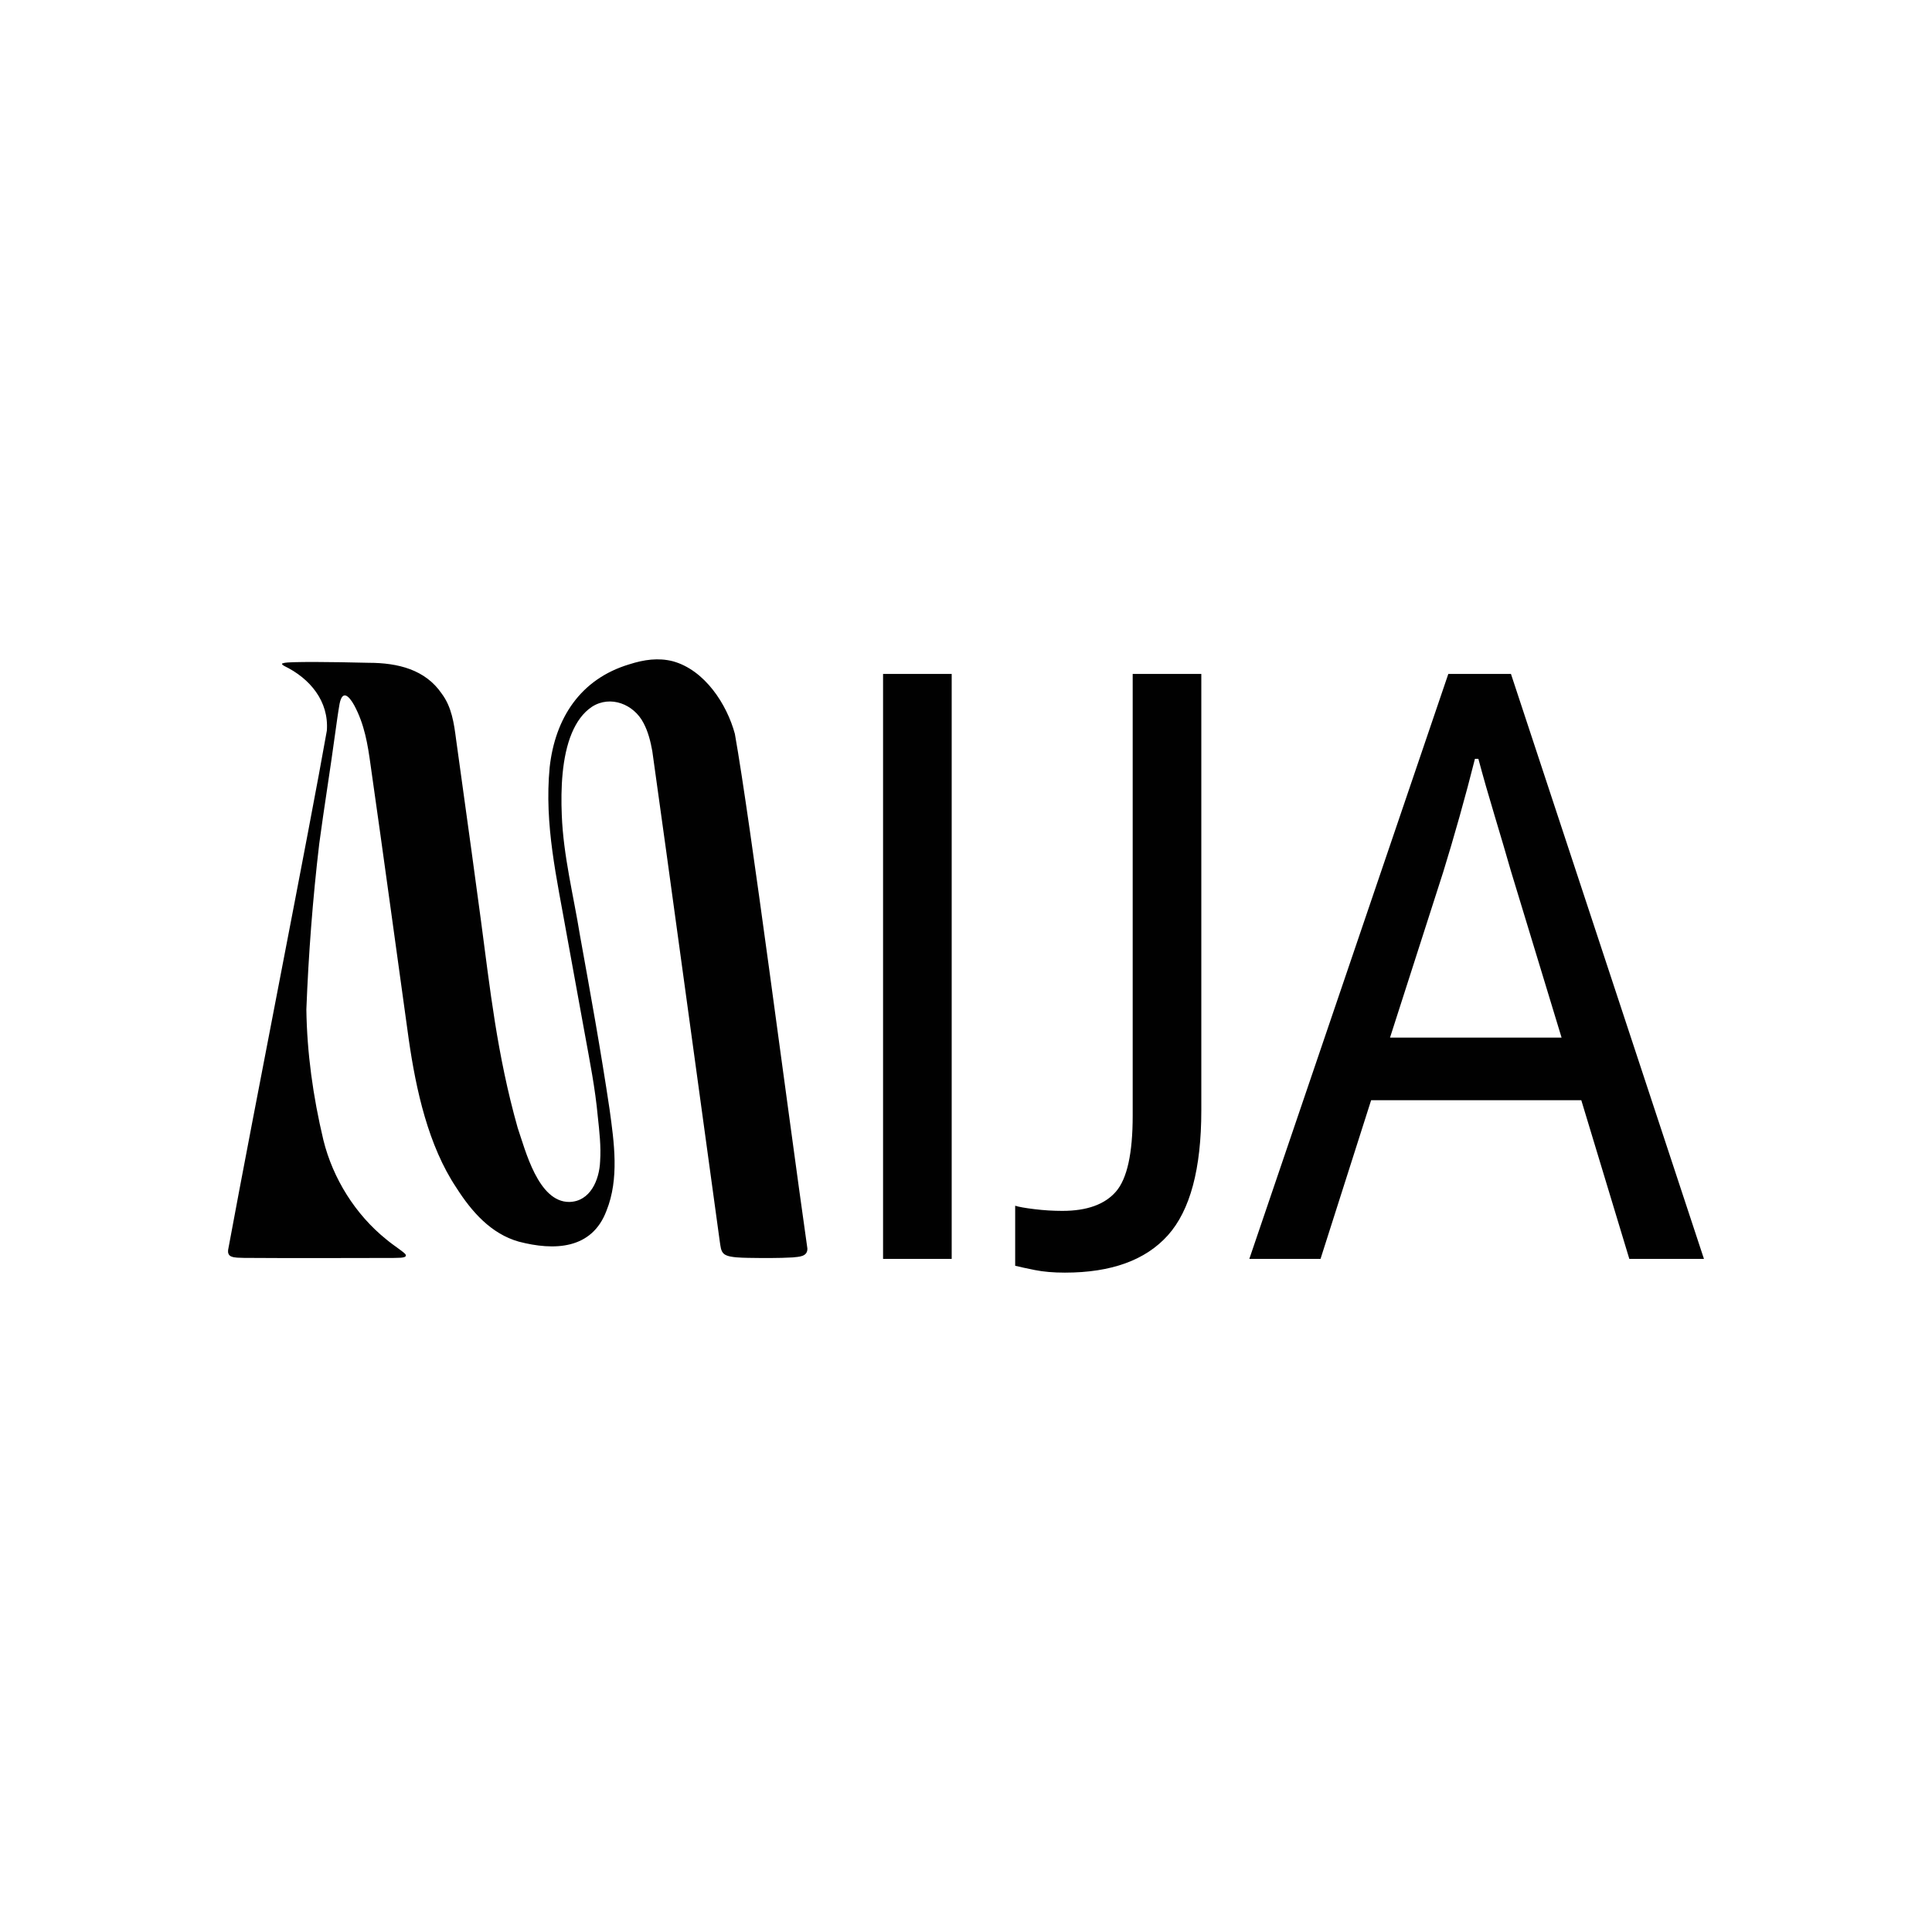 <svg viewBox="0 0 1080 1080" xmlns="http://www.w3.org/2000/svg" data-sanitized-data-name="Layer 1" data-name="Layer 1" id="Layer_1">
  <defs>
    <style>
      .cls-1 {
        fill: #010101;
      }
    </style>
  </defs>
  <path d="M129.19,702.34c2.05.9,4.62.68,7.2.83,24.82.19,60.27.08,83.59.03,1.81-.14,6.71.26,6.93-1.32-.07-.82-.63-1.09-1.25-1.7-.92-.71-1.73-1.38-2.89-2.19-2.18-1.59-4.85-3.48-6.85-5.18-17.21-13.83-29.84-34-35.15-55.53-5.81-24.38-9.18-48.88-9.51-73,1.19-30.83,3.57-61.96,7.2-92.66,2.75-20.54,6.14-41.16,8.91-61.7.74-5.26,1.61-11.75,2.45-16.46,1.58-7.97,5.2-4.54,8.15.73,5.79,10.73,7.59,21.84,9.21,33.65,6.91,48.23,15.89,114.35,21.35,153.45,4.03,27.85,10.85,59.13,26.61,82.7,8.51,13.36,19.33,25.71,34.87,30.1,19.69,5.13,40.85,4.49,49.02-17.3,7.18-17.82,4.29-38.09,1.73-56.63-4.91-33-10.65-64.54-16.53-97.15-3.61-22.36-9.31-44.55-10.19-67.36-.61-14.63.02-32.56,5.63-45.89,2.6-6.11,6.13-11.26,11.25-14.68,10.38-6.64,23.39-1.39,28.79,9.05,2.6,4.85,3.98,10.46,4.93,15.76,7.81,55.32,27.75,201.89,37.74,274.25.44,2.41.41,5.38,2.53,6.97,1.78,1.24,4.55,1.54,6.71,1.75,2.13.19,4.3.24,6.52.29,8.02.13,17.26.21,25.03-.25,3.37-.38,8.31-.29,8.16-5.01-11.4-80.2-31.79-238.55-40.53-287.64-4.47-16.63-16.88-35.71-34.65-40.6-8.16-2.08-16.1-.94-24.44,1.73-27.27,8.21-41.38,30.06-44.44,57.5-3.09,32.22,3.97,61.94,9.62,94.03,3.27,18,6.68,36.71,9.95,54.65,2.89,15.91,5.89,30.86,7.33,46.62.87,8.1,1.87,16.7,1.3,24.95-.42,10.61-5.58,22.49-17.17,22.77-17.46.2-24.65-29.08-28.92-41.46-11.54-40.86-15.49-78.06-20.52-115.81-3.29-24.65-7.1-52.19-10.61-77.48-1.27-9.22-2.31-16.55-3.29-23.78-1.17-9.04-2.44-18.15-8.03-25.62-9.17-13.45-24.46-17.24-40.87-17.24-9.99-.28-21.09-.41-30.69-.47-3.71.05-8.25,0-11.1.13-2.54.2-4.39-.02-6.44.71-.66.34.5,1.06,1.09,1.41,14.4,6.97,24.99,19.72,23.79,36.14-9.52,54.16-40.3,209.66-55.2,290.35-.19,1.5.24,2.91,1.6,3.52l.07.03Z" class="cls-1"></path>
  <g>
    <path d="M493.64,376.72h38.36v327.01h-38.36v-327.01ZM633.18,376.72h38.36v244.06c0,32.61-6.23,55.86-18.7,69.77-12.47,13.9-31.65,20.86-57.54,20.86-6.4,0-11.99-.48-16.78-1.44-4.79-.96-8.47-1.76-11.03-2.4v-33.56c1.92.64,5.51,1.28,10.79,1.92,5.27.65,10.47.96,15.58.96,13.74,0,23.73-3.6,29.97-10.79,6.23-7.19,9.35-21.34,9.35-42.43v-246.94Z" class="cls-1"></path>
    <path d="M809.63,376.72h35l107.89,327.01h-41.72l-26.85-88.71h-117.48l-28.29,88.71h-39.8l111.24-327.01ZM777.03,580.03h95.9l-28.29-93.02c-2.56-8.95-5.6-19.25-9.11-30.93-3.52-11.67-6.56-22.3-9.11-31.89h-1.92c-2.56,10.23-5.44,21.02-8.63,32.37-3.2,11.35-6.23,21.66-9.11,30.93l-29.73,92.54Z" class="cls-1"></path>
  </g>
</svg>